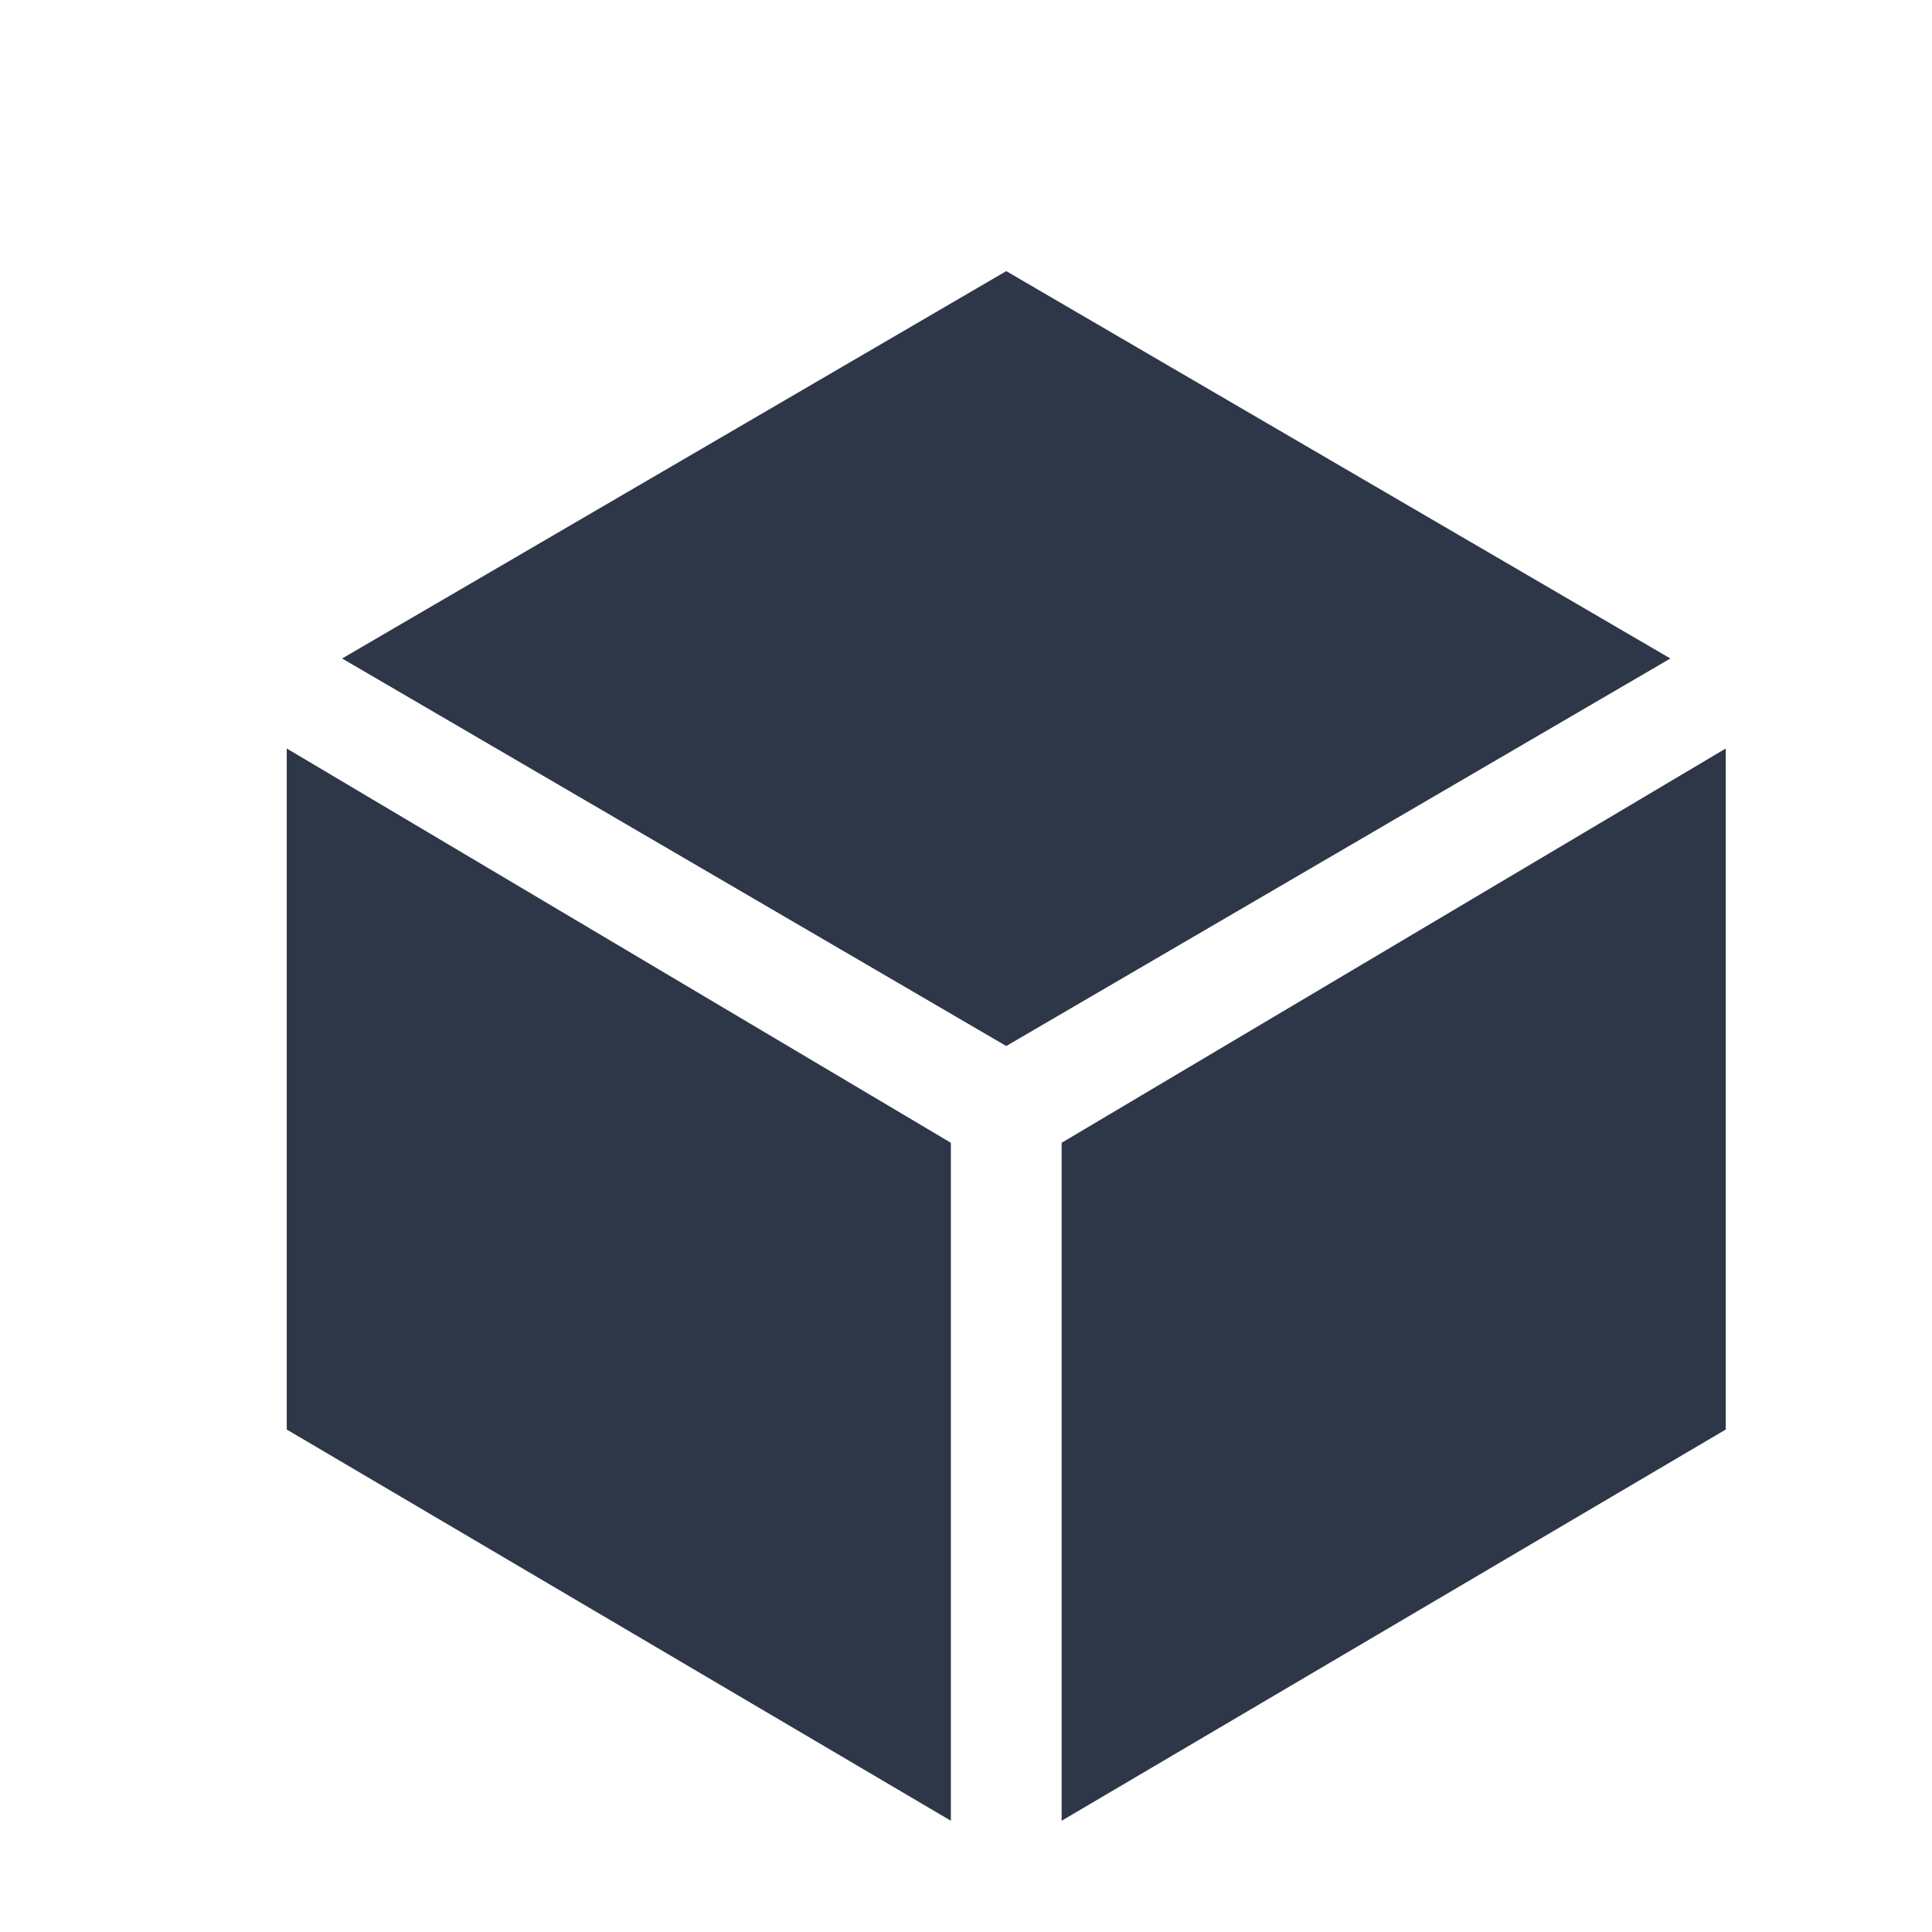 <svg width="12" height="12" viewBox="0 0 12 12" fill="none" xmlns="http://www.w3.org/2000/svg">
<g clip-path="url(#clip0_67_316)">
<path d="M1.781 4.649V8.879L5.906 11.309V7.098L1.781 4.649Z" fill="#2D3748"/>
<path d="M6.594 11.309L10.719 8.879V4.649L6.594 7.098V11.309Z" fill="#2D3748"/>
<path d="M10.375 4.09L6.25 1.684L2.125 4.09L6.25 6.497L10.375 4.09Z" fill="#2D3748"/>
</g>
<defs>
<clipPath id="clip0_67_316">
<rect width="11" height="11" fill="white" transform="translate(0.75 0.997)"/>
</clipPath>
</defs>
</svg>
